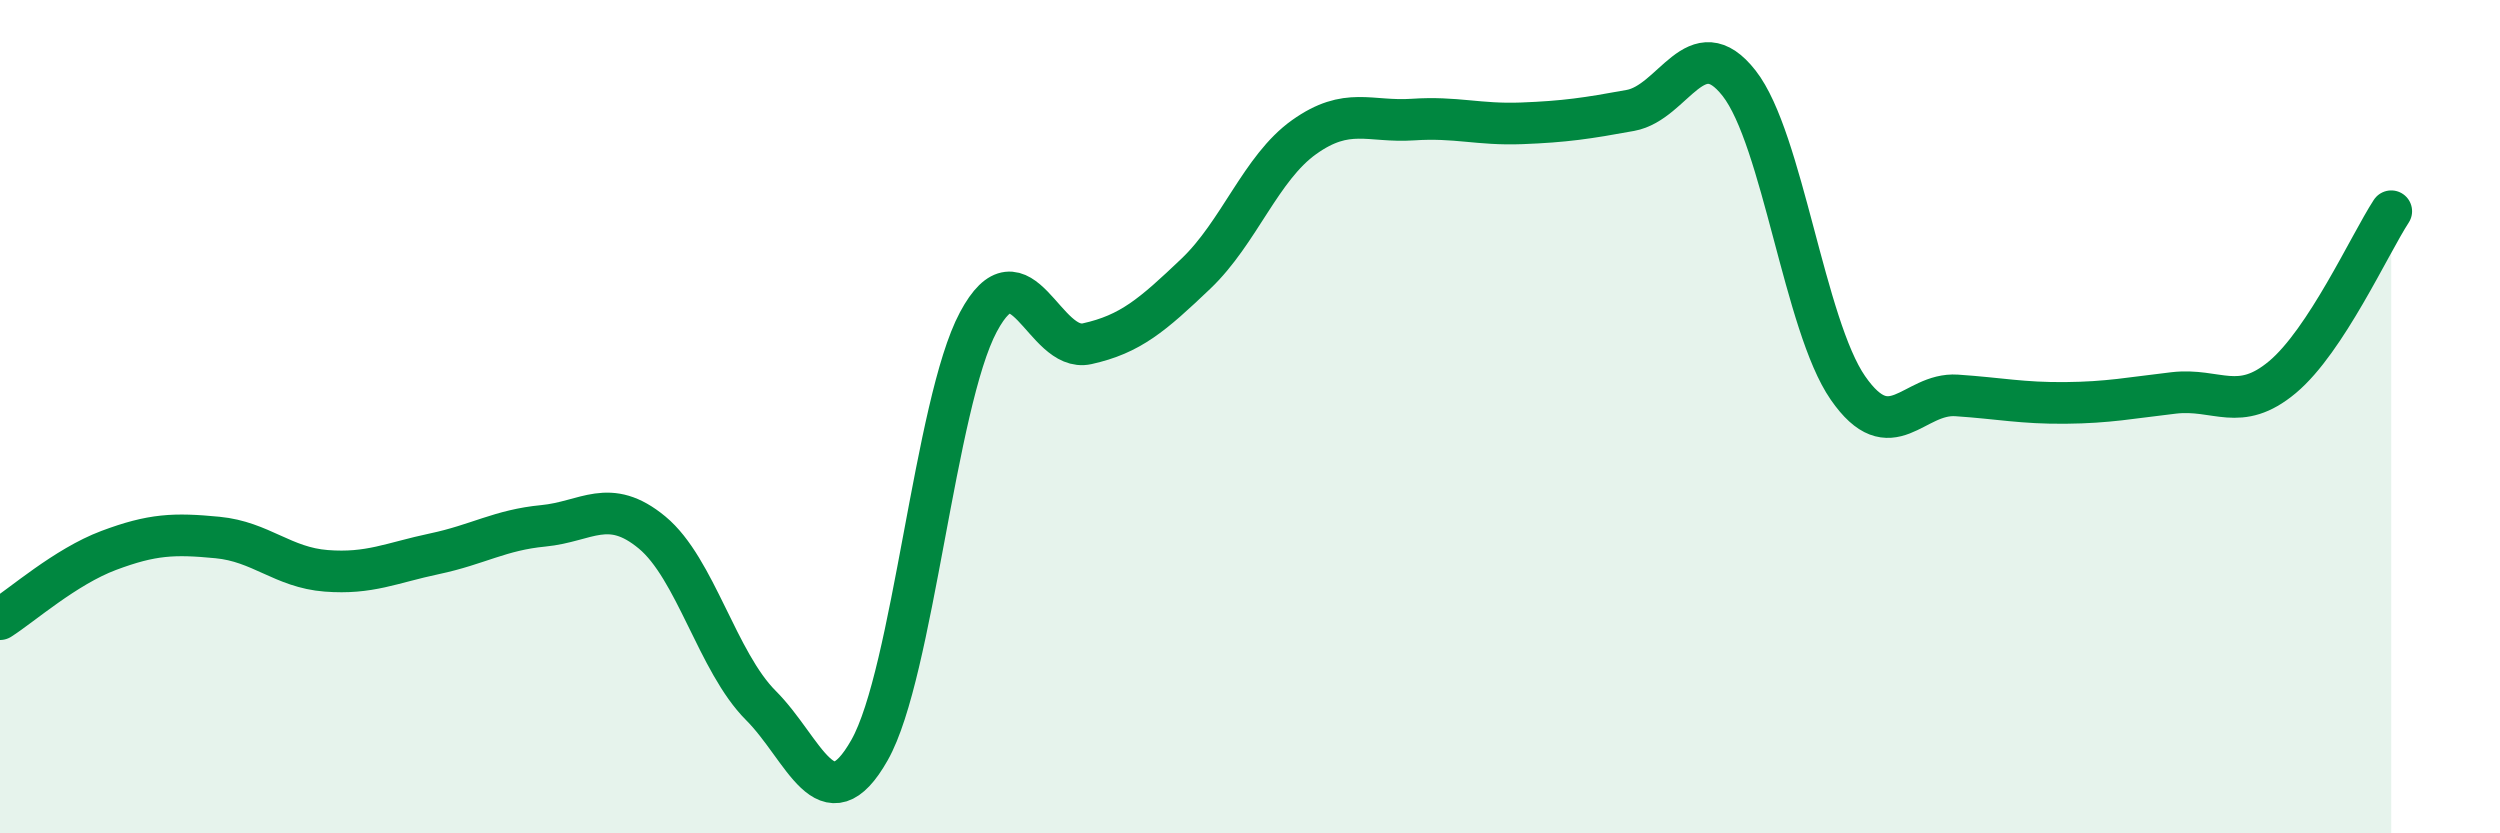
    <svg width="60" height="20" viewBox="0 0 60 20" xmlns="http://www.w3.org/2000/svg">
      <path
        d="M 0,14.86 C 0.52,14.53 1.57,13.6 2.61,13.21 C 3.65,12.82 4.18,12.8 5.22,12.9 C 6.26,13 6.79,13.62 7.83,13.7 C 8.87,13.78 9.39,13.51 10.43,13.29 C 11.47,13.07 12,12.72 13.04,12.62 C 14.08,12.52 14.61,11.92 15.65,12.78 C 16.69,13.64 17.22,15.89 18.26,16.93 C 19.3,17.97 19.83,19.84 20.87,18 C 21.91,16.16 22.44,9.68 23.48,7.73 C 24.52,5.78 25.05,8.48 26.09,8.25 C 27.13,8.02 27.66,7.56 28.7,6.57 C 29.74,5.58 30.26,4.03 31.3,3.29 C 32.34,2.55 32.87,2.94 33.91,2.87 C 34.95,2.8 35.48,3 36.52,2.96 C 37.56,2.92 38.09,2.84 39.13,2.65 C 40.17,2.46 40.7,0.67 41.74,2 C 42.78,3.33 43.31,7.81 44.35,9.31 C 45.39,10.81 45.92,9.42 46.96,9.49 C 48,9.56 48.53,9.68 49.57,9.67 C 50.61,9.66 51.13,9.55 52.17,9.43 C 53.21,9.31 53.74,9.92 54.78,9.05 C 55.82,8.18 56.87,5.87 57.39,5.07L57.39 20L0 20Z"
        fill="#008740"
        opacity="0.1"
        stroke-linecap="round"
        stroke-linejoin="round"
      />
      <path
        d="M 0,14.86 C 0.52,14.53 1.57,13.6 2.61,13.21 C 3.65,12.82 4.18,12.8 5.22,12.9 C 6.26,13 6.79,13.62 7.83,13.7 C 8.87,13.78 9.39,13.51 10.43,13.29 C 11.47,13.07 12,12.72 13.04,12.62 C 14.08,12.52 14.61,11.92 15.65,12.78 C 16.69,13.64 17.22,15.89 18.26,16.93 C 19.3,17.97 19.83,19.84 20.87,18 C 21.91,16.16 22.44,9.68 23.48,7.73 C 24.52,5.78 25.05,8.48 26.09,8.25 C 27.13,8.02 27.66,7.56 28.7,6.57 C 29.74,5.58 30.26,4.03 31.3,3.29 C 32.34,2.55 32.87,2.94 33.91,2.87 C 34.95,2.8 35.48,3 36.52,2.96 C 37.56,2.92 38.09,2.84 39.13,2.65 C 40.17,2.46 40.7,0.67 41.74,2 C 42.78,3.33 43.31,7.81 44.35,9.31 C 45.39,10.81 45.92,9.42 46.96,9.49 C 48,9.56 48.53,9.68 49.57,9.67 C 50.61,9.66 51.13,9.55 52.17,9.43 C 53.21,9.31 53.74,9.92 54.78,9.05 C 55.82,8.18 56.87,5.87 57.39,5.07"
        stroke="#008740"
        stroke-width="1"
        fill="none"
        stroke-linecap="round"
        stroke-linejoin="round"
      />
    </svg>
  